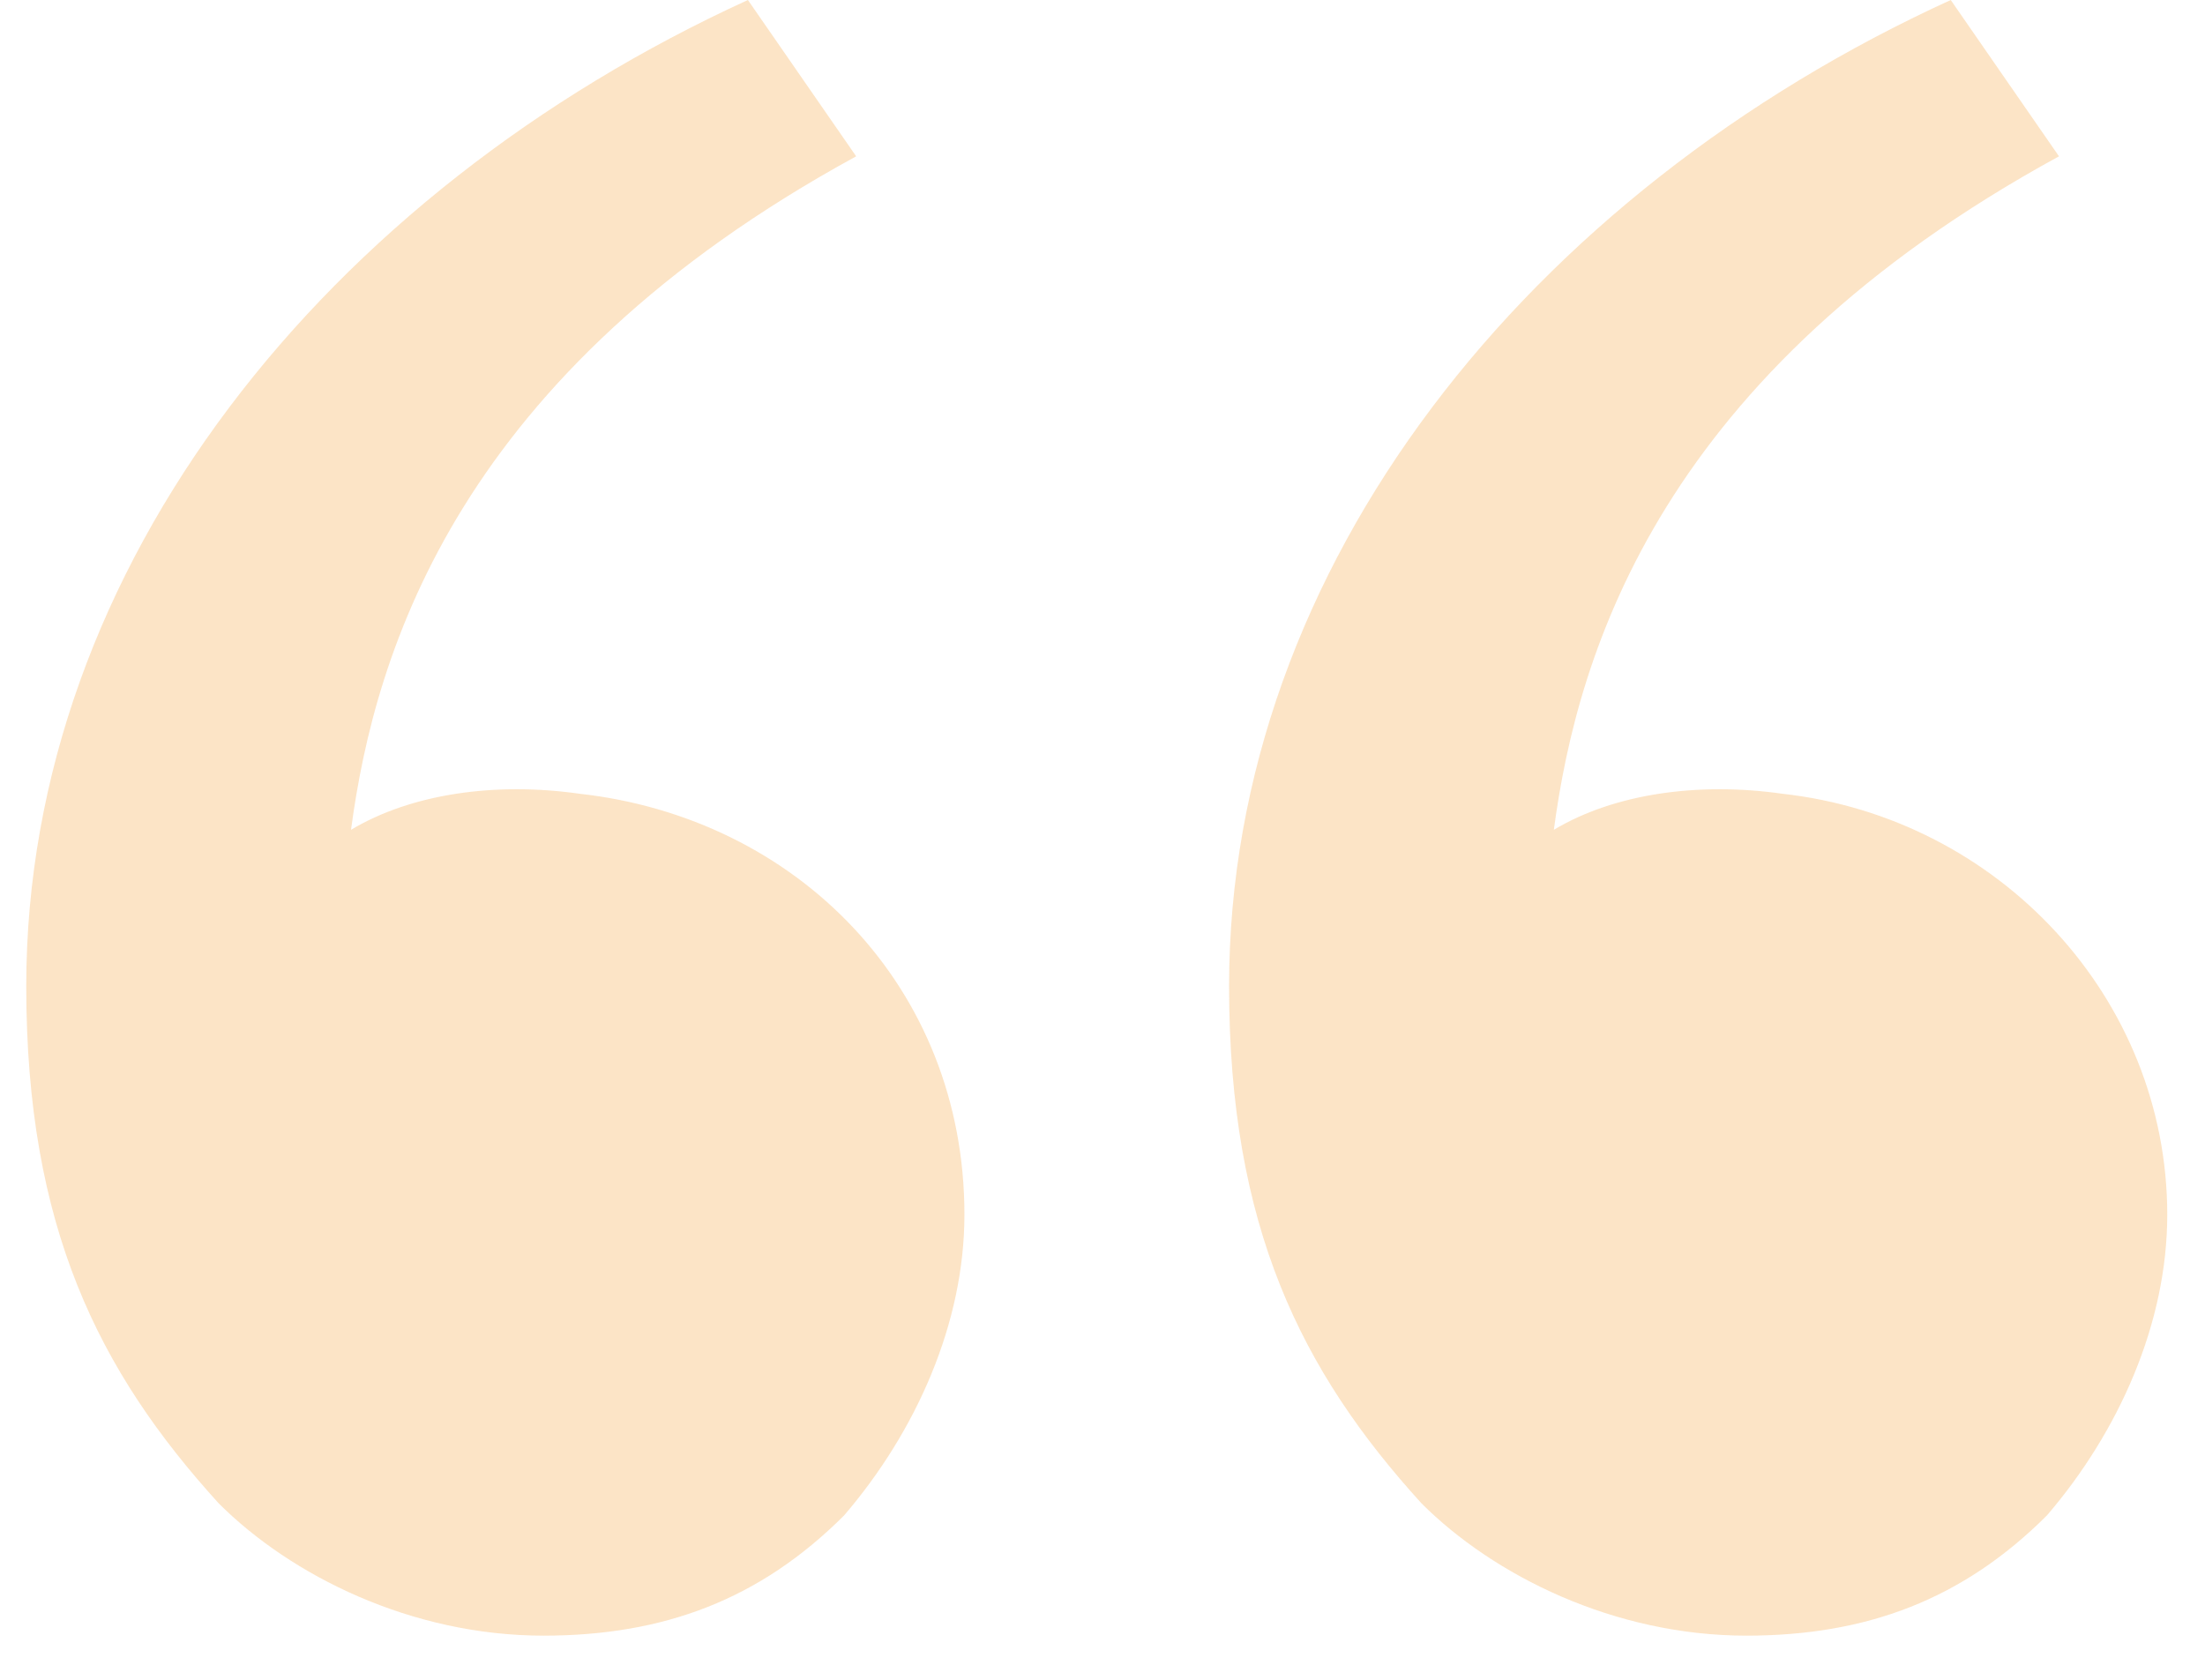 <svg width="42" height="32" viewBox="0 0 42 32" fill="none" xmlns="http://www.w3.org/2000/svg">
<path d="M4.166 28.639C1.875 26.118 0.5 23.369 0.5 18.787C0.5 10.768 6.228 3.666 14.246 -1.52588e-05L16.308 2.978C8.748 7.102 7.144 12.372 6.686 15.808C7.831 15.121 9.435 14.892 11.039 15.121C15.163 15.579 18.37 18.787 18.37 23.14C18.37 25.202 17.454 27.264 16.079 28.868C14.476 30.471 12.643 31.159 10.352 31.159C7.831 31.159 5.54 30.013 4.166 28.639ZM27.076 28.639C24.785 26.118 23.411 23.369 23.411 18.787C23.411 10.768 29.139 3.666 37.157 -1.52588e-05L39.219 2.978C31.659 7.102 30.055 12.372 29.597 15.808C30.742 15.121 32.346 14.892 33.95 15.121C38.074 15.579 41.281 19.016 41.281 23.14C41.281 25.202 40.365 27.264 38.99 28.868C37.386 30.471 35.553 31.159 33.263 31.159C30.742 31.159 28.451 30.013 27.076 28.639Z" fill="#F4A641" fill-opacity="0.3"/>
</svg>
